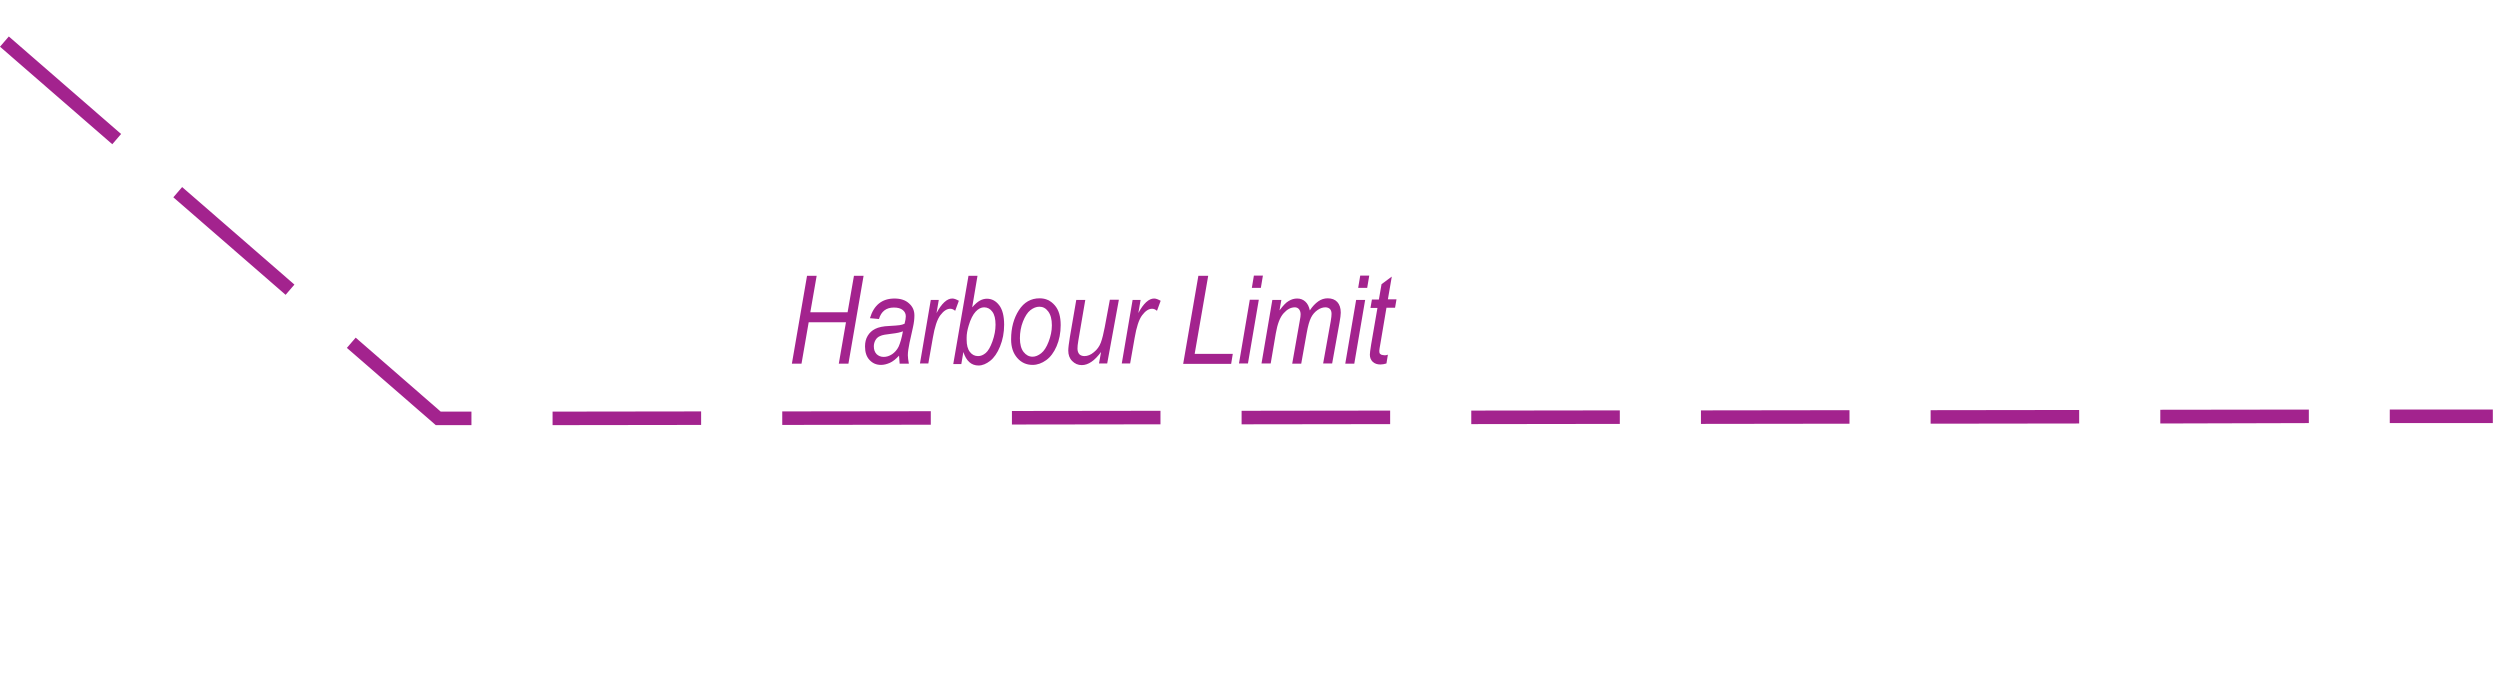 <?xml version="1.0" encoding="utf-8"?>
<!-- Generator: Adobe Illustrator 19.2.0, SVG Export Plug-In . SVG Version: 6.00 Build 0)  -->
<svg version="1.1" id="Layer_1" xmlns="http://www.w3.org/2000/svg" xmlns:xlink="http://www.w3.org/1999/xlink" x="0px" y="0px"
	 viewBox="0 0 122.02 34.02" style="enable-background:new 0 0 122.02 34.02;" xml:space="preserve">
<style type="text/css">
	.st0{fill:none;}
	.st1{fill:#A3238E;}
</style>
<g>
	<rect x="0.13" y="0" class="st0" width="121.89" height="34.02"/>
</g>
<g>
	<path class="st1" d="M21.27,20.75l-4.34-3.77l0.43-0.5l4.15,3.61l1.5,0l0,0.66L21.27,20.75z M26.97,20.75l0-0.66l7.25-0.01l0,0.66
		L26.97,20.75z M38.18,20.74l0-0.66l7.25-0.01l0,0.66L38.18,20.74z M49.39,20.72l0-0.66l7.25-0.01l0,0.66L49.39,20.72z M60.6,20.71
		l0-0.66l7.25-0.01v0.66L60.6,20.71z M71.81,20.7v-0.66l7.25-0.01v0.66L71.81,20.7z M83.02,20.69v-0.66l7.25-0.01v0.66L83.02,20.69z
		 M94.23,20.68v-0.66l7.25-0.01v0.66L94.23,20.68z M105.44,20.67V20l7.25-0.01v0.66L105.44,20.67z M116.64,20.65v-0.66l5.03,0v0.66
		L116.64,20.65z M13.94,14.39L8.46,9.63l0.43-0.5l5.48,4.76L13.94,14.39z M5.48,7.04L0,2.28l0.43-0.5l5.48,4.76L5.48,7.04z"/>
</g>
<g>
	<g>
		<path class="st1" d="M38.65,17.75l0.74-4.29h0.47l-0.31,1.78h1.82l0.31-1.78h0.47l-0.74,4.29h-0.47l0.35-2.02h-1.82l-0.35,2.02
			H38.65z"/>
	</g>
	<g>
		<path class="st1" d="M43.88,17.36c-0.16,0.17-0.31,0.29-0.45,0.35s-0.28,0.1-0.43,0.1c-0.23,0-0.41-0.08-0.56-0.24
			c-0.15-0.16-0.22-0.38-0.22-0.66c0-0.2,0.04-0.37,0.13-0.52c0.09-0.15,0.21-0.26,0.37-0.34s0.39-0.13,0.68-0.14
			c0.25-0.01,0.42-0.03,0.51-0.04s0.17-0.04,0.24-0.07c0.04-0.15,0.06-0.27,0.06-0.36c0-0.13-0.05-0.23-0.15-0.31
			c-0.1-0.08-0.24-0.12-0.43-0.12c-0.38,0-0.62,0.19-0.73,0.56l-0.44-0.04c0.19-0.64,0.59-0.96,1.2-0.96c0.3,0,0.54,0.08,0.71,0.24
			c0.18,0.16,0.26,0.35,0.26,0.59c0,0.16-0.02,0.35-0.07,0.57l-0.17,0.77c-0.05,0.25-0.08,0.44-0.08,0.6c0,0.1,0.02,0.24,0.05,0.41
			h-0.45C43.9,17.65,43.89,17.52,43.88,17.36z M44.07,16.17c-0.11,0.05-0.29,0.09-0.56,0.12c-0.27,0.03-0.45,0.06-0.55,0.11
			c-0.1,0.04-0.18,0.11-0.23,0.2s-0.08,0.19-0.08,0.3c0,0.16,0.04,0.28,0.13,0.38c0.09,0.09,0.21,0.14,0.35,0.14
			c0.14,0,0.27-0.04,0.41-0.13c0.13-0.09,0.24-0.21,0.32-0.37C43.94,16.74,44.01,16.5,44.07,16.17z"/>
	</g>
	<g>
		<path class="st1" d="M44.9,17.75l0.53-3.11h0.39l-0.11,0.64c0.25-0.47,0.51-0.71,0.77-0.71c0.09,0,0.19,0.04,0.32,0.11l-0.18,0.49
			c-0.08-0.07-0.16-0.1-0.24-0.1c-0.16,0-0.32,0.1-0.48,0.31s-0.28,0.58-0.37,1.11l-0.22,1.25H44.9z"/>
	</g>
	<g>
		<path class="st1" d="M46.53,17.75l0.74-4.29h0.44l-0.26,1.54c0.14-0.16,0.27-0.27,0.38-0.33c0.11-0.06,0.23-0.09,0.34-0.09
			c0.24,0,0.44,0.11,0.6,0.32s0.24,0.53,0.24,0.95c0,0.39-0.07,0.74-0.2,1.06c-0.13,0.32-0.29,0.55-0.48,0.7
			c-0.19,0.15-0.38,0.23-0.57,0.23c-0.35,0-0.6-0.22-0.74-0.66l-0.1,0.59H46.53z M47.18,16.47l0,0.11c0,0.26,0.05,0.46,0.16,0.6
			c0.11,0.14,0.24,0.2,0.4,0.2c0.13,0,0.25-0.05,0.37-0.15c0.12-0.1,0.23-0.29,0.33-0.57c0.1-0.28,0.15-0.55,0.15-0.81
			c0-0.28-0.05-0.5-0.16-0.64c-0.1-0.14-0.24-0.21-0.4-0.21c-0.14,0-0.28,0.07-0.41,0.21c-0.13,0.14-0.25,0.37-0.34,0.68
			C47.21,16.12,47.18,16.31,47.18,16.47z"/>
	</g>
	<g>
		<path class="st1" d="M49.35,16.56c0-0.56,0.13-1.03,0.38-1.42s0.59-0.58,1.01-0.58c0.3,0,0.54,0.11,0.74,0.34s0.29,0.55,0.29,0.97
			c0,0.38-0.07,0.73-0.2,1.03s-0.3,0.53-0.51,0.68s-0.43,0.23-0.66,0.23c-0.3,0-0.55-0.11-0.75-0.34S49.35,16.95,49.35,16.56z
			 M49.78,16.51c0,0.29,0.06,0.52,0.18,0.67s0.26,0.23,0.44,0.23c0.14,0,0.28-0.06,0.42-0.17s0.26-0.3,0.36-0.56s0.16-0.53,0.16-0.8
			c0-0.3-0.06-0.52-0.18-0.68s-0.26-0.23-0.43-0.23c-0.15,0-0.3,0.06-0.44,0.17s-0.26,0.3-0.36,0.55S49.78,16.22,49.78,16.51z"/>
	</g>
	<g>
		<path class="st1" d="M53.74,17.18c-0.31,0.42-0.62,0.64-0.94,0.64c-0.19,0-0.34-0.07-0.47-0.2c-0.13-0.13-0.19-0.3-0.19-0.51
			c0-0.13,0.03-0.36,0.08-0.67l0.31-1.8h0.44l-0.34,1.99c-0.03,0.17-0.04,0.29-0.04,0.38c0,0.12,0.03,0.21,0.09,0.28
			c0.06,0.06,0.15,0.09,0.25,0.09c0.15,0,0.31-0.06,0.46-0.19c0.15-0.12,0.27-0.28,0.34-0.47c0.07-0.19,0.13-0.44,0.19-0.75
			l0.25-1.34h0.44l-0.57,3.11h-0.4L53.74,17.18z"/>
	</g>
	<g>
		<path class="st1" d="M54.75,17.75l0.53-3.11h0.39l-0.11,0.64c0.25-0.47,0.51-0.71,0.77-0.71c0.09,0,0.19,0.04,0.32,0.11
			l-0.18,0.49c-0.08-0.07-0.16-0.1-0.24-0.1c-0.16,0-0.32,0.1-0.48,0.31s-0.28,0.58-0.37,1.11l-0.22,1.25H54.75z"/>
	</g>
	<g>
		<path class="st1" d="M57.75,17.75l0.74-4.29h0.48l-0.66,3.81h1.86l-0.08,0.49H57.75z"/>
	</g>
	<g>
		<path class="st1" d="M60.47,17.75L61,14.63h0.44l-0.53,3.11H60.47z M61.1,14.05l0.1-0.6h0.44l-0.1,0.6H61.1z"/>
	</g>
	<g>
		<path class="st1" d="M61.57,17.75l0.53-3.11h0.44l-0.09,0.51c0.17-0.23,0.32-0.39,0.45-0.46c0.13-0.08,0.27-0.12,0.41-0.12
			c0.16,0,0.29,0.05,0.4,0.15c0.11,0.1,0.18,0.24,0.22,0.43c0.13-0.2,0.27-0.34,0.41-0.44s0.3-0.15,0.46-0.15
			c0.2,0,0.36,0.06,0.47,0.18s0.17,0.29,0.17,0.52c0,0.1-0.02,0.26-0.06,0.48l-0.36,2h-0.44l0.37-2.06
			c0.03-0.17,0.04-0.29,0.04-0.36c0-0.11-0.03-0.19-0.08-0.24S64.78,15,64.69,15c-0.12,0-0.25,0.04-0.38,0.13s-0.24,0.21-0.32,0.37
			c-0.08,0.16-0.15,0.4-0.21,0.74l-0.27,1.51h-0.44l0.37-2.1c0.03-0.14,0.04-0.25,0.04-0.31c0-0.1-0.03-0.19-0.08-0.25
			C63.35,15.03,63.28,15,63.2,15c-0.2,0-0.38,0.1-0.55,0.29c-0.18,0.2-0.3,0.52-0.38,0.98l-0.25,1.47H61.57z"/>
	</g>
	<g>
		<path class="st1" d="M65.66,17.75l0.53-3.11h0.44l-0.53,3.11H65.66z M66.29,14.05l0.1-0.6h0.44l-0.1,0.6H66.29z"/>
	</g>
	<g>
		<path class="st1" d="M67.74,17.31l-0.07,0.43c-0.1,0.03-0.2,0.05-0.29,0.05c-0.16,0-0.28-0.04-0.38-0.13
			c-0.09-0.09-0.14-0.2-0.14-0.35c0-0.07,0.02-0.23,0.06-0.48l0.31-1.8h-0.34l0.07-0.41h0.34l0.13-0.75l0.5-0.37l-0.19,1.11h0.42
			l-0.07,0.41h-0.42l-0.29,1.72c-0.04,0.22-0.06,0.35-0.06,0.39c0,0.07,0.01,0.12,0.05,0.15c0.03,0.03,0.08,0.05,0.13,0.05
			C67.59,17.35,67.67,17.34,67.74,17.31z"/>
	</g>
</g>
<g>
</g>
<g>
</g>
<g>
</g>
<g>
</g>
<g>
</g>
<g>
</g>
</svg>
